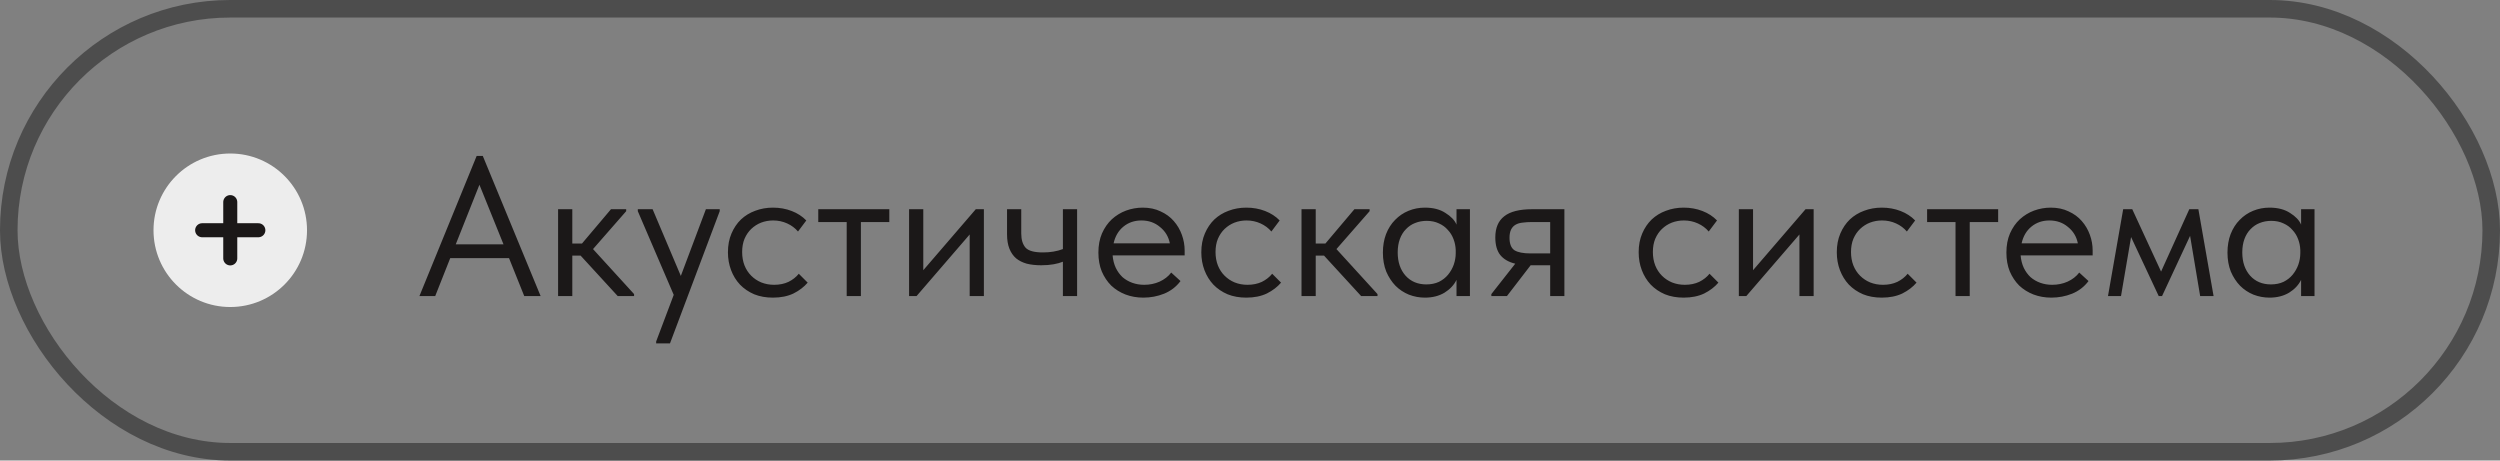 <?xml version="1.0" encoding="UTF-8"?> <svg xmlns="http://www.w3.org/2000/svg" width="114" height="21" viewBox="0 0 114 21" fill="none"><rect x="0" y="0" width="114" height="21" fill="#808080" stroke="none"/><rect x="0.4" y="0.4" width="113.2" height="20.2" rx="10.1" stroke="#4D4D4D" stroke-width="0.8"></rect><circle cx="3.5" cy="3.5" r="3.5" transform="matrix(-1 0 0 1 14 7)" fill="#EDEDED"></circle><path d="M11.781 10.499L9.218 10.499" stroke="#1B1818" stroke-width="0.64" stroke-linecap="round" stroke-linejoin="round"></path><path d="M10.5 11.783L10.5 9.216" stroke="#1B1818" stroke-width="0.64" stroke-linecap="round" stroke-linejoin="round"></path><path d="M21.736 7.11H22.015L24.652 13.5H23.905L23.212 11.772H20.53L19.846 13.5H19.126L21.736 7.11ZM20.782 11.142H22.96L21.862 8.424L20.782 11.142ZM25.449 9.54H26.097V11.106H26.538L27.861 9.54H28.554V9.63L27.042 11.358L28.914 13.41V13.5H28.167L26.475 11.655H26.097V13.5H25.449V9.54ZM29.921 15.57L30.722 13.446L29.084 9.63V9.54H29.759L31.046 12.582L32.189 9.54H32.819V9.63L30.551 15.66H29.921V15.57ZM35.246 13.572C34.928 13.572 34.643 13.521 34.391 13.419C34.139 13.311 33.923 13.164 33.743 12.978C33.569 12.792 33.434 12.573 33.338 12.321C33.242 12.069 33.194 11.796 33.194 11.502C33.194 11.184 33.248 10.899 33.356 10.647C33.464 10.395 33.608 10.182 33.788 10.008C33.974 9.834 34.19 9.702 34.436 9.612C34.688 9.516 34.958 9.468 35.246 9.468C35.552 9.468 35.837 9.519 36.101 9.621C36.365 9.723 36.587 9.867 36.767 10.053L36.389 10.557C36.257 10.401 36.092 10.278 35.894 10.188C35.696 10.098 35.483 10.053 35.255 10.053C35.063 10.053 34.88 10.086 34.706 10.152C34.538 10.218 34.388 10.314 34.256 10.44C34.13 10.56 34.028 10.71 33.95 10.89C33.878 11.064 33.842 11.265 33.842 11.493C33.842 11.715 33.878 11.919 33.95 12.105C34.022 12.285 34.124 12.441 34.256 12.573C34.388 12.705 34.541 12.807 34.715 12.879C34.895 12.951 35.09 12.987 35.3 12.987C35.546 12.987 35.765 12.942 35.957 12.852C36.149 12.756 36.305 12.633 36.425 12.483L36.83 12.888C36.662 13.086 36.446 13.251 36.182 13.383C35.918 13.509 35.606 13.572 35.246 13.572ZM38.609 10.125H37.313V9.54H40.553V10.125H39.257V13.5H38.609V10.125ZM41.454 9.54H42.102V12.321L44.496 9.54H44.865V13.5H44.217V10.692L41.796 13.5H41.454V9.54ZM48.468 11.934C48.354 11.982 48.213 12.021 48.045 12.051C47.877 12.081 47.688 12.096 47.478 12.096C47.232 12.096 47.013 12.072 46.821 12.024C46.629 11.97 46.467 11.889 46.335 11.781C46.203 11.667 46.101 11.52 46.029 11.34C45.957 11.16 45.921 10.941 45.921 10.683V9.54H46.569V10.647C46.569 10.929 46.635 11.145 46.767 11.295C46.899 11.439 47.163 11.511 47.559 11.511C47.895 11.511 48.198 11.46 48.468 11.358V9.54H49.116V13.5H48.468V11.934ZM52.139 13.572C51.845 13.572 51.572 13.524 51.32 13.428C51.074 13.332 50.858 13.197 50.672 13.023C50.492 12.843 50.348 12.627 50.24 12.375C50.138 12.123 50.087 11.838 50.087 11.52C50.087 11.19 50.141 10.899 50.249 10.647C50.363 10.389 50.513 10.173 50.699 9.999C50.891 9.825 51.107 9.693 51.347 9.603C51.593 9.513 51.848 9.468 52.112 9.468C52.418 9.468 52.688 9.525 52.922 9.639C53.162 9.747 53.363 9.894 53.525 10.08C53.687 10.266 53.81 10.476 53.894 10.71C53.978 10.944 54.02 11.181 54.02 11.421V11.646H50.735C50.753 11.856 50.801 12.045 50.879 12.213C50.957 12.375 51.059 12.516 51.185 12.636C51.317 12.75 51.467 12.837 51.635 12.897C51.803 12.957 51.983 12.987 52.175 12.987C52.427 12.987 52.661 12.939 52.877 12.843C53.099 12.741 53.276 12.603 53.408 12.429L53.831 12.816C53.639 13.074 53.39 13.266 53.084 13.392C52.784 13.512 52.469 13.572 52.139 13.572ZM52.049 10.053C51.731 10.053 51.458 10.146 51.23 10.332C51.002 10.518 50.852 10.773 50.78 11.097H53.345C53.285 10.791 53.135 10.542 52.895 10.35C52.661 10.152 52.379 10.053 52.049 10.053ZM56.832 13.572C56.514 13.572 56.229 13.521 55.977 13.419C55.725 13.311 55.509 13.164 55.329 12.978C55.155 12.792 55.02 12.573 54.924 12.321C54.828 12.069 54.78 11.796 54.78 11.502C54.78 11.184 54.834 10.899 54.942 10.647C55.05 10.395 55.194 10.182 55.374 10.008C55.56 9.834 55.776 9.702 56.022 9.612C56.274 9.516 56.544 9.468 56.832 9.468C57.138 9.468 57.423 9.519 57.687 9.621C57.951 9.723 58.173 9.867 58.353 10.053L57.975 10.557C57.843 10.401 57.678 10.278 57.48 10.188C57.282 10.098 57.069 10.053 56.841 10.053C56.649 10.053 56.466 10.086 56.292 10.152C56.124 10.218 55.974 10.314 55.842 10.44C55.716 10.56 55.614 10.71 55.536 10.89C55.464 11.064 55.428 11.265 55.428 11.493C55.428 11.715 55.464 11.919 55.536 12.105C55.608 12.285 55.71 12.441 55.842 12.573C55.974 12.705 56.127 12.807 56.301 12.879C56.481 12.951 56.676 12.987 56.886 12.987C57.132 12.987 57.351 12.942 57.543 12.852C57.735 12.756 57.891 12.633 58.011 12.483L58.416 12.888C58.248 13.086 58.032 13.251 57.768 13.383C57.504 13.509 57.192 13.572 56.832 13.572ZM59.349 9.54H59.997V11.106H60.438L61.761 9.54H62.454V9.63L60.942 11.358L62.814 13.41V13.5H62.067L60.375 11.655H59.997V13.5H59.349V9.54ZM64.977 13.572C64.725 13.572 64.482 13.527 64.248 13.437C64.014 13.341 63.81 13.206 63.636 13.032C63.462 12.852 63.321 12.636 63.213 12.384C63.111 12.126 63.06 11.838 63.06 11.52C63.06 11.208 63.108 10.926 63.204 10.674C63.306 10.416 63.444 10.2 63.618 10.026C63.792 9.846 63.996 9.708 64.23 9.612C64.464 9.516 64.713 9.468 64.977 9.468C65.355 9.468 65.667 9.549 65.913 9.711C66.165 9.867 66.333 10.044 66.417 10.242V9.54H67.029V13.5H66.417V12.762C66.303 12.996 66.12 13.191 65.868 13.347C65.616 13.497 65.319 13.572 64.977 13.572ZM65.04 12.969C65.256 12.969 65.448 12.93 65.616 12.852C65.784 12.768 65.922 12.66 66.03 12.528C66.144 12.39 66.231 12.237 66.291 12.069C66.351 11.895 66.381 11.721 66.381 11.547V11.403C66.375 11.229 66.342 11.064 66.282 10.908C66.222 10.746 66.135 10.605 66.021 10.485C65.913 10.359 65.778 10.26 65.616 10.188C65.454 10.11 65.268 10.071 65.058 10.071C64.866 10.071 64.689 10.104 64.527 10.17C64.371 10.23 64.233 10.323 64.113 10.449C63.993 10.569 63.9 10.719 63.834 10.899C63.768 11.079 63.735 11.283 63.735 11.511C63.735 11.949 63.855 12.303 64.095 12.573C64.335 12.837 64.65 12.969 65.04 12.969ZM68.006 13.41L69.095 12.024C68.795 11.952 68.567 11.82 68.411 11.628C68.261 11.436 68.186 11.169 68.186 10.827C68.186 10.395 68.321 10.074 68.591 9.864C68.861 9.648 69.287 9.54 69.869 9.54H71.336V13.5H70.688V12.096H69.797L68.717 13.5H68.006V13.41ZM70.688 11.556V10.125H69.869C69.707 10.125 69.56 10.134 69.428 10.152C69.302 10.164 69.194 10.197 69.104 10.251C69.02 10.299 68.954 10.371 68.906 10.467C68.858 10.563 68.834 10.689 68.834 10.845C68.834 11.121 68.909 11.31 69.059 11.412C69.215 11.508 69.461 11.556 69.797 11.556H70.688ZM76.775 13.572C76.457 13.572 76.172 13.521 75.92 13.419C75.668 13.311 75.452 13.164 75.272 12.978C75.098 12.792 74.963 12.573 74.867 12.321C74.771 12.069 74.723 11.796 74.723 11.502C74.723 11.184 74.777 10.899 74.885 10.647C74.993 10.395 75.137 10.182 75.317 10.008C75.503 9.834 75.719 9.702 75.965 9.612C76.217 9.516 76.487 9.468 76.775 9.468C77.081 9.468 77.366 9.519 77.63 9.621C77.894 9.723 78.116 9.867 78.296 10.053L77.918 10.557C77.786 10.401 77.621 10.278 77.423 10.188C77.225 10.098 77.012 10.053 76.784 10.053C76.592 10.053 76.409 10.086 76.235 10.152C76.067 10.218 75.917 10.314 75.785 10.44C75.659 10.56 75.557 10.71 75.479 10.89C75.407 11.064 75.371 11.265 75.371 11.493C75.371 11.715 75.407 11.919 75.479 12.105C75.551 12.285 75.653 12.441 75.785 12.573C75.917 12.705 76.07 12.807 76.244 12.879C76.424 12.951 76.619 12.987 76.829 12.987C77.075 12.987 77.294 12.942 77.486 12.852C77.678 12.756 77.834 12.633 77.954 12.483L78.359 12.888C78.191 13.086 77.975 13.251 77.711 13.383C77.447 13.509 77.135 13.572 76.775 13.572ZM79.291 9.54H79.939V12.321L82.333 9.54H82.702V13.5H82.054V10.692L79.633 13.5H79.291V9.54ZM85.81 13.572C85.492 13.572 85.207 13.521 84.955 13.419C84.703 13.311 84.487 13.164 84.307 12.978C84.133 12.792 83.998 12.573 83.902 12.321C83.806 12.069 83.758 11.796 83.758 11.502C83.758 11.184 83.812 10.899 83.92 10.647C84.028 10.395 84.172 10.182 84.352 10.008C84.538 9.834 84.754 9.702 85 9.612C85.252 9.516 85.522 9.468 85.81 9.468C86.116 9.468 86.401 9.519 86.665 9.621C86.929 9.723 87.151 9.867 87.331 10.053L86.953 10.557C86.821 10.401 86.656 10.278 86.458 10.188C86.26 10.098 86.047 10.053 85.819 10.053C85.627 10.053 85.444 10.086 85.27 10.152C85.102 10.218 84.952 10.314 84.82 10.44C84.694 10.56 84.592 10.71 84.514 10.89C84.442 11.064 84.406 11.265 84.406 11.493C84.406 11.715 84.442 11.919 84.514 12.105C84.586 12.285 84.688 12.441 84.82 12.573C84.952 12.705 85.105 12.807 85.279 12.879C85.459 12.951 85.654 12.987 85.864 12.987C86.11 12.987 86.329 12.942 86.521 12.852C86.713 12.756 86.869 12.633 86.989 12.483L87.394 12.888C87.226 13.086 87.01 13.251 86.746 13.383C86.482 13.509 86.17 13.572 85.81 13.572ZM89.172 10.125H87.876V9.54H91.116V10.125H89.82V13.5H89.172V10.125ZM93.544 13.572C93.25 13.572 92.977 13.524 92.725 13.428C92.479 13.332 92.263 13.197 92.077 13.023C91.897 12.843 91.753 12.627 91.645 12.375C91.543 12.123 91.492 11.838 91.492 11.52C91.492 11.19 91.546 10.899 91.654 10.647C91.768 10.389 91.918 10.173 92.104 9.999C92.296 9.825 92.512 9.693 92.752 9.603C92.998 9.513 93.253 9.468 93.517 9.468C93.823 9.468 94.093 9.525 94.327 9.639C94.567 9.747 94.768 9.894 94.93 10.08C95.092 10.266 95.215 10.476 95.299 10.71C95.383 10.944 95.425 11.181 95.425 11.421V11.646H92.14C92.158 11.856 92.206 12.045 92.284 12.213C92.362 12.375 92.464 12.516 92.59 12.636C92.722 12.75 92.872 12.837 93.04 12.897C93.208 12.957 93.388 12.987 93.58 12.987C93.832 12.987 94.066 12.939 94.282 12.843C94.504 12.741 94.681 12.603 94.813 12.429L95.236 12.816C95.044 13.074 94.795 13.266 94.489 13.392C94.189 13.512 93.874 13.572 93.544 13.572ZM93.454 10.053C93.136 10.053 92.863 10.146 92.635 10.332C92.407 10.518 92.257 10.773 92.185 11.097H94.75C94.69 10.791 94.54 10.542 94.3 10.35C94.066 10.152 93.784 10.053 93.454 10.053ZM96.817 9.54H97.231L98.545 12.384L99.832 9.54H100.246L100.939 13.5H100.327L99.868 10.755L98.59 13.5H98.437L97.177 10.809L96.718 13.5H96.124L96.817 9.54ZM103.49 13.572C103.238 13.572 102.995 13.527 102.761 13.437C102.527 13.341 102.323 13.206 102.149 13.032C101.975 12.852 101.834 12.636 101.726 12.384C101.624 12.126 101.573 11.838 101.573 11.52C101.573 11.208 101.621 10.926 101.717 10.674C101.819 10.416 101.957 10.2 102.131 10.026C102.305 9.846 102.509 9.708 102.743 9.612C102.977 9.516 103.226 9.468 103.49 9.468C103.868 9.468 104.18 9.549 104.426 9.711C104.678 9.867 104.846 10.044 104.93 10.242V9.54H105.542V13.5H104.93V12.762C104.816 12.996 104.633 13.191 104.381 13.347C104.129 13.497 103.832 13.572 103.49 13.572ZM103.553 12.969C103.769 12.969 103.961 12.93 104.129 12.852C104.297 12.768 104.435 12.66 104.543 12.528C104.657 12.39 104.744 12.237 104.804 12.069C104.864 11.895 104.894 11.721 104.894 11.547V11.403C104.888 11.229 104.855 11.064 104.795 10.908C104.735 10.746 104.648 10.605 104.534 10.485C104.426 10.359 104.291 10.26 104.129 10.188C103.967 10.11 103.781 10.071 103.571 10.071C103.379 10.071 103.202 10.104 103.04 10.17C102.884 10.23 102.746 10.323 102.626 10.449C102.506 10.569 102.413 10.719 102.347 10.899C102.281 11.079 102.248 11.283 102.248 11.511C102.248 11.949 102.368 12.303 102.608 12.573C102.848 12.837 103.163 12.969 103.553 12.969Z" fill="#1B1818"></path></svg> 